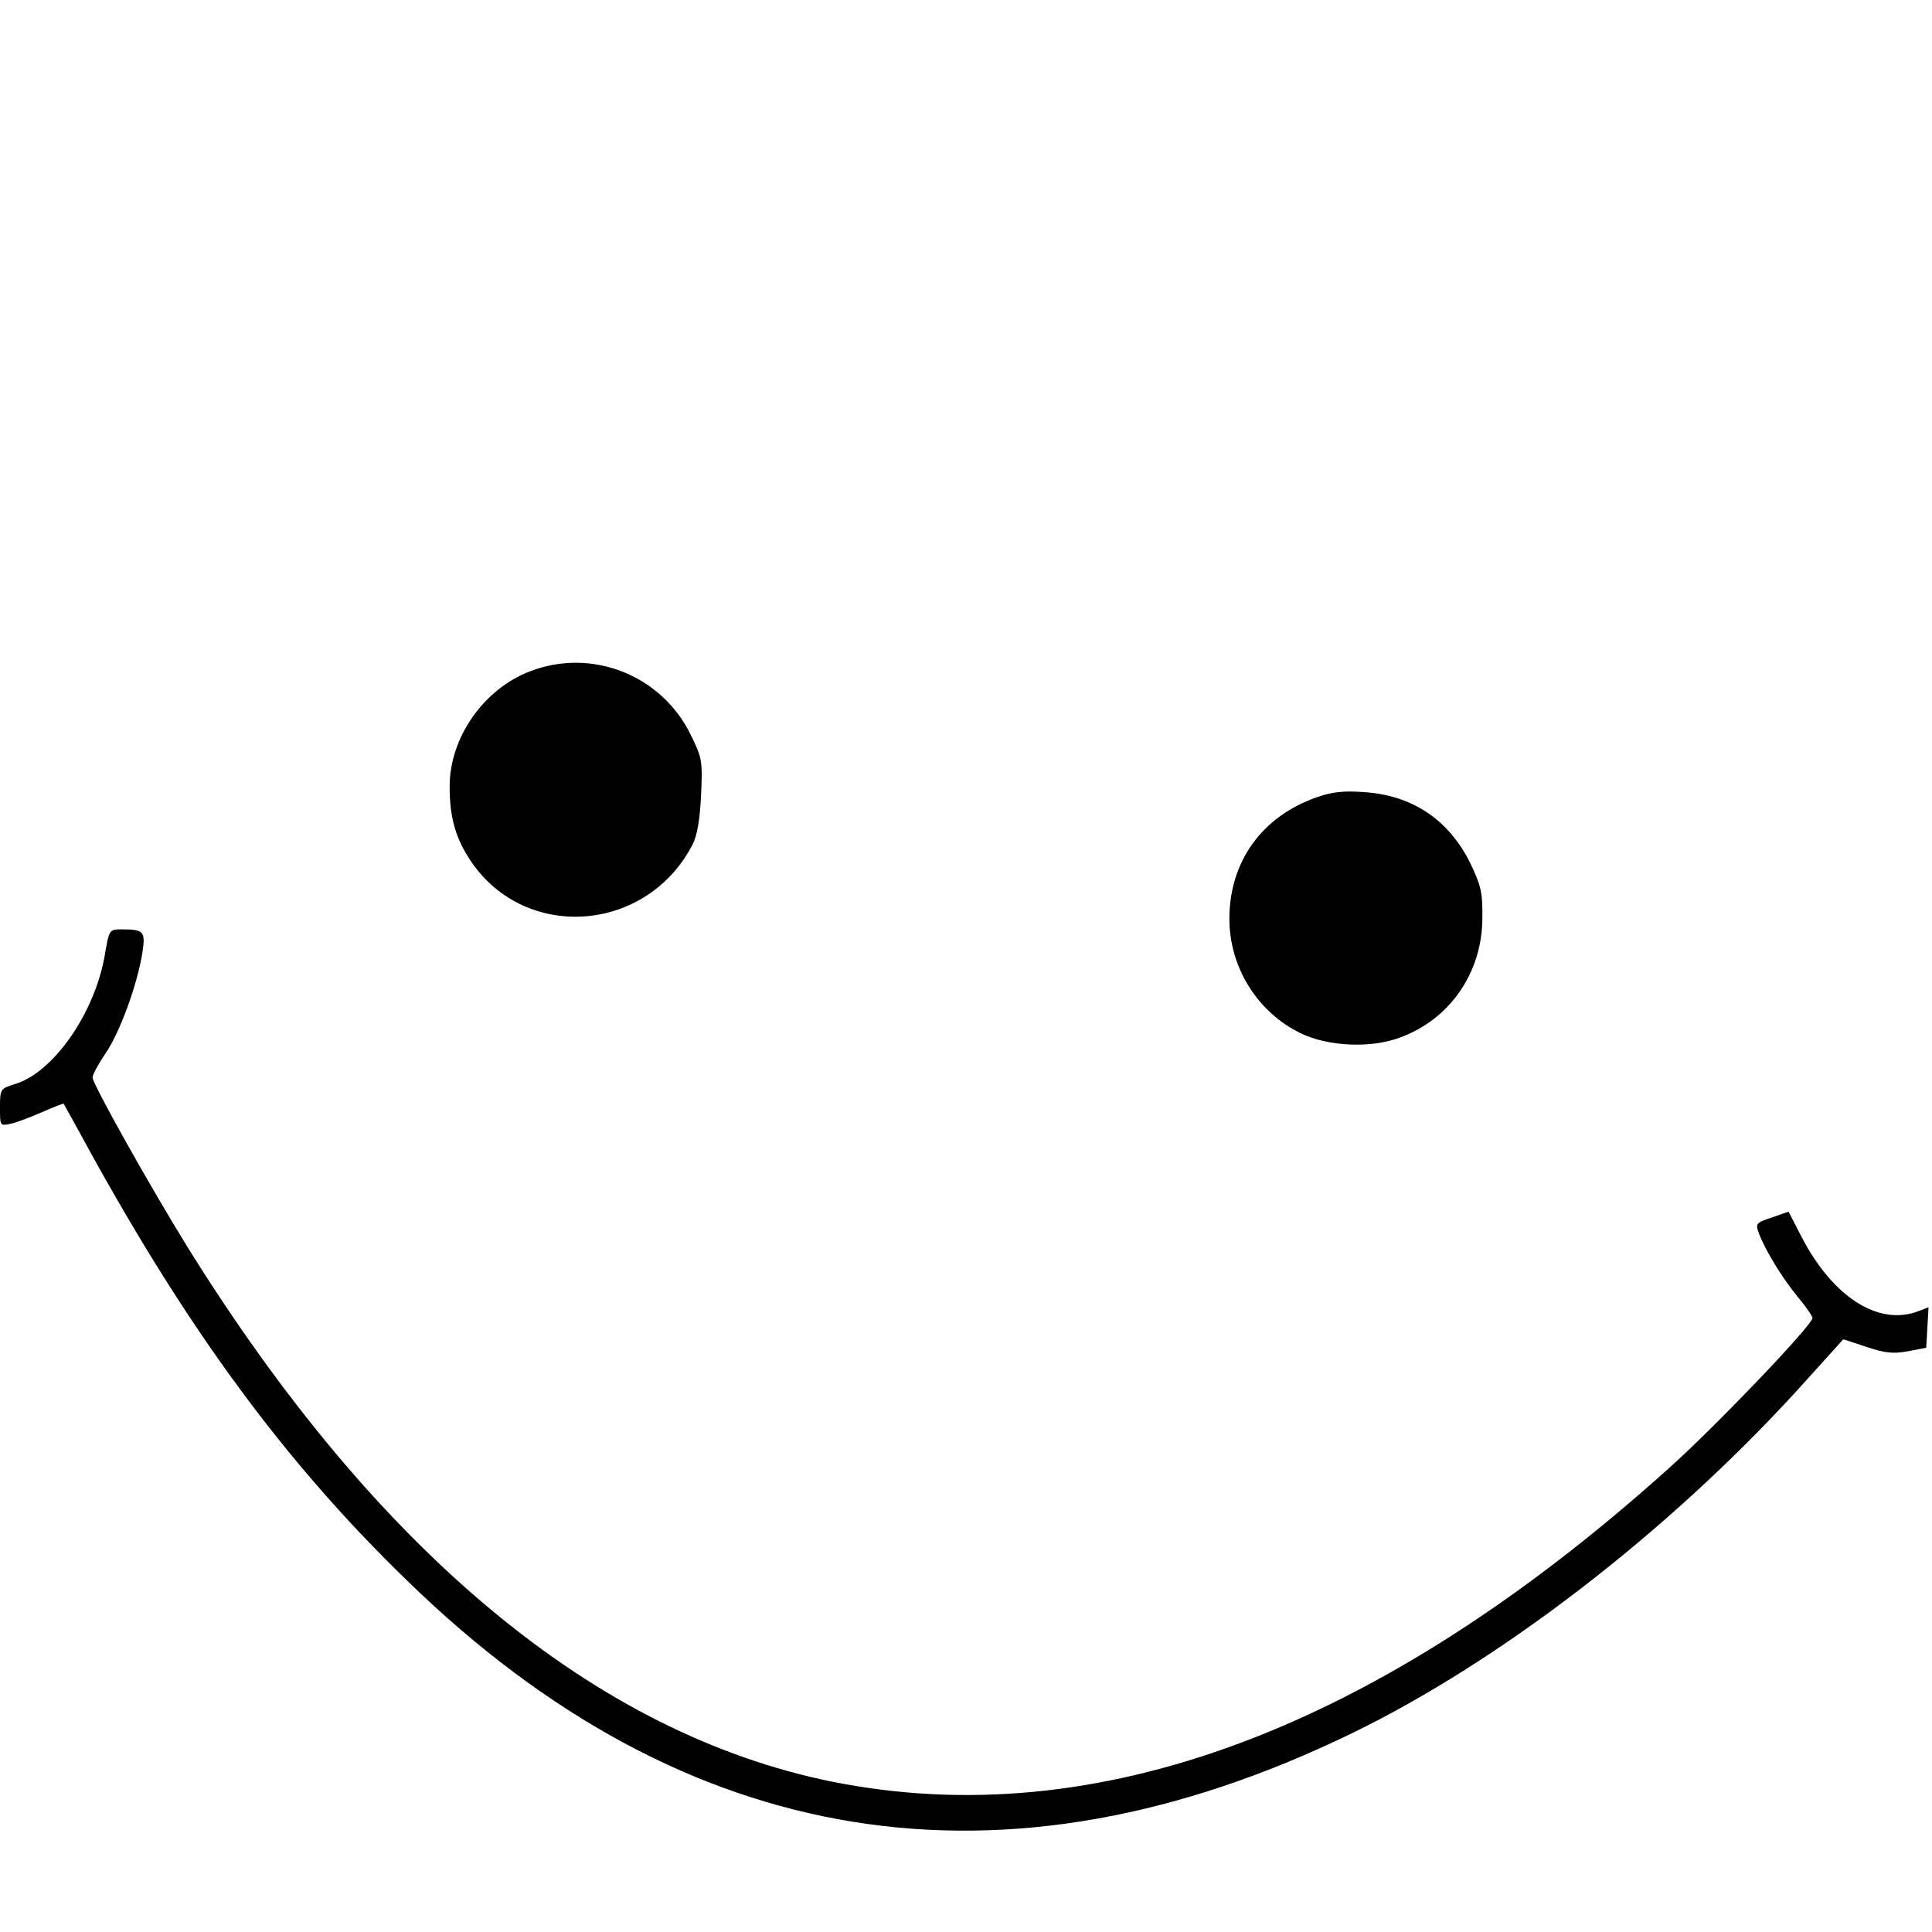 <?xml version="1.0" standalone="no"?>
<!DOCTYPE svg PUBLIC "-//W3C//DTD SVG 20010904//EN"
 "http://www.w3.org/TR/2001/REC-SVG-20010904/DTD/svg10.dtd">
<svg version="1.0" xmlns="http://www.w3.org/2000/svg"
 width="501pt" height="501pt" viewBox="0 0 501 501"
 preserveAspectRatio="xMidYMid meet">
<g transform="translate(0,501) scale(0.1,-0.1)"
fill="#000000" stroke="none">
<path d="M1374 3269 c-120 -46 -208 -172 -208 -298 0 -83 16 -137 57 -197 143
-207 455 -182 573 46 12 24 19 65 22 128 4 88 3 96 -27 157 -76 155 -257 226
-417 164z"/>
<path d="M3413 2942 c-141 -50 -224 -166 -225 -312 -1 -127 72 -245 186 -300
72 -34 182 -39 258 -10 129 48 212 169 212 310 1 66 -4 85 -32 143 -56 112
-150 175 -276 183 -53 4 -84 0 -123 -14z"/>
<path d="M271 2529 c-27 -149 -134 -301 -232 -330 -38 -12 -39 -13 -39 -61 0
-48 0 -48 28 -42 15 3 51 17 81 30 30 13 55 23 56 22 1 -2 31 -55 65 -118 261
-474 511 -814 827 -1120 719 -700 1546 -833 2448 -395 385 187 816 519 1153
887 l122 135 61 -20 c48 -16 69 -18 107 -11 l47 9 3 52 3 53 -26 -10 c-104
-40 -223 37 -304 194 l-33 64 -43 -15 c-42 -14 -43 -16 -34 -41 17 -45 60
-115 100 -164 22 -26 39 -51 39 -56 0 -18 -251 -281 -373 -390 -753 -677
-1484 -950 -2170 -812 -611 124 -1178 594 -1670 1385 -96 155 -247 424 -247
441 0 7 15 35 34 63 37 54 82 178 95 259 9 57 4 62 -53 62 -33 0 -33 0 -45
-71z"/>
</g>
</svg>

